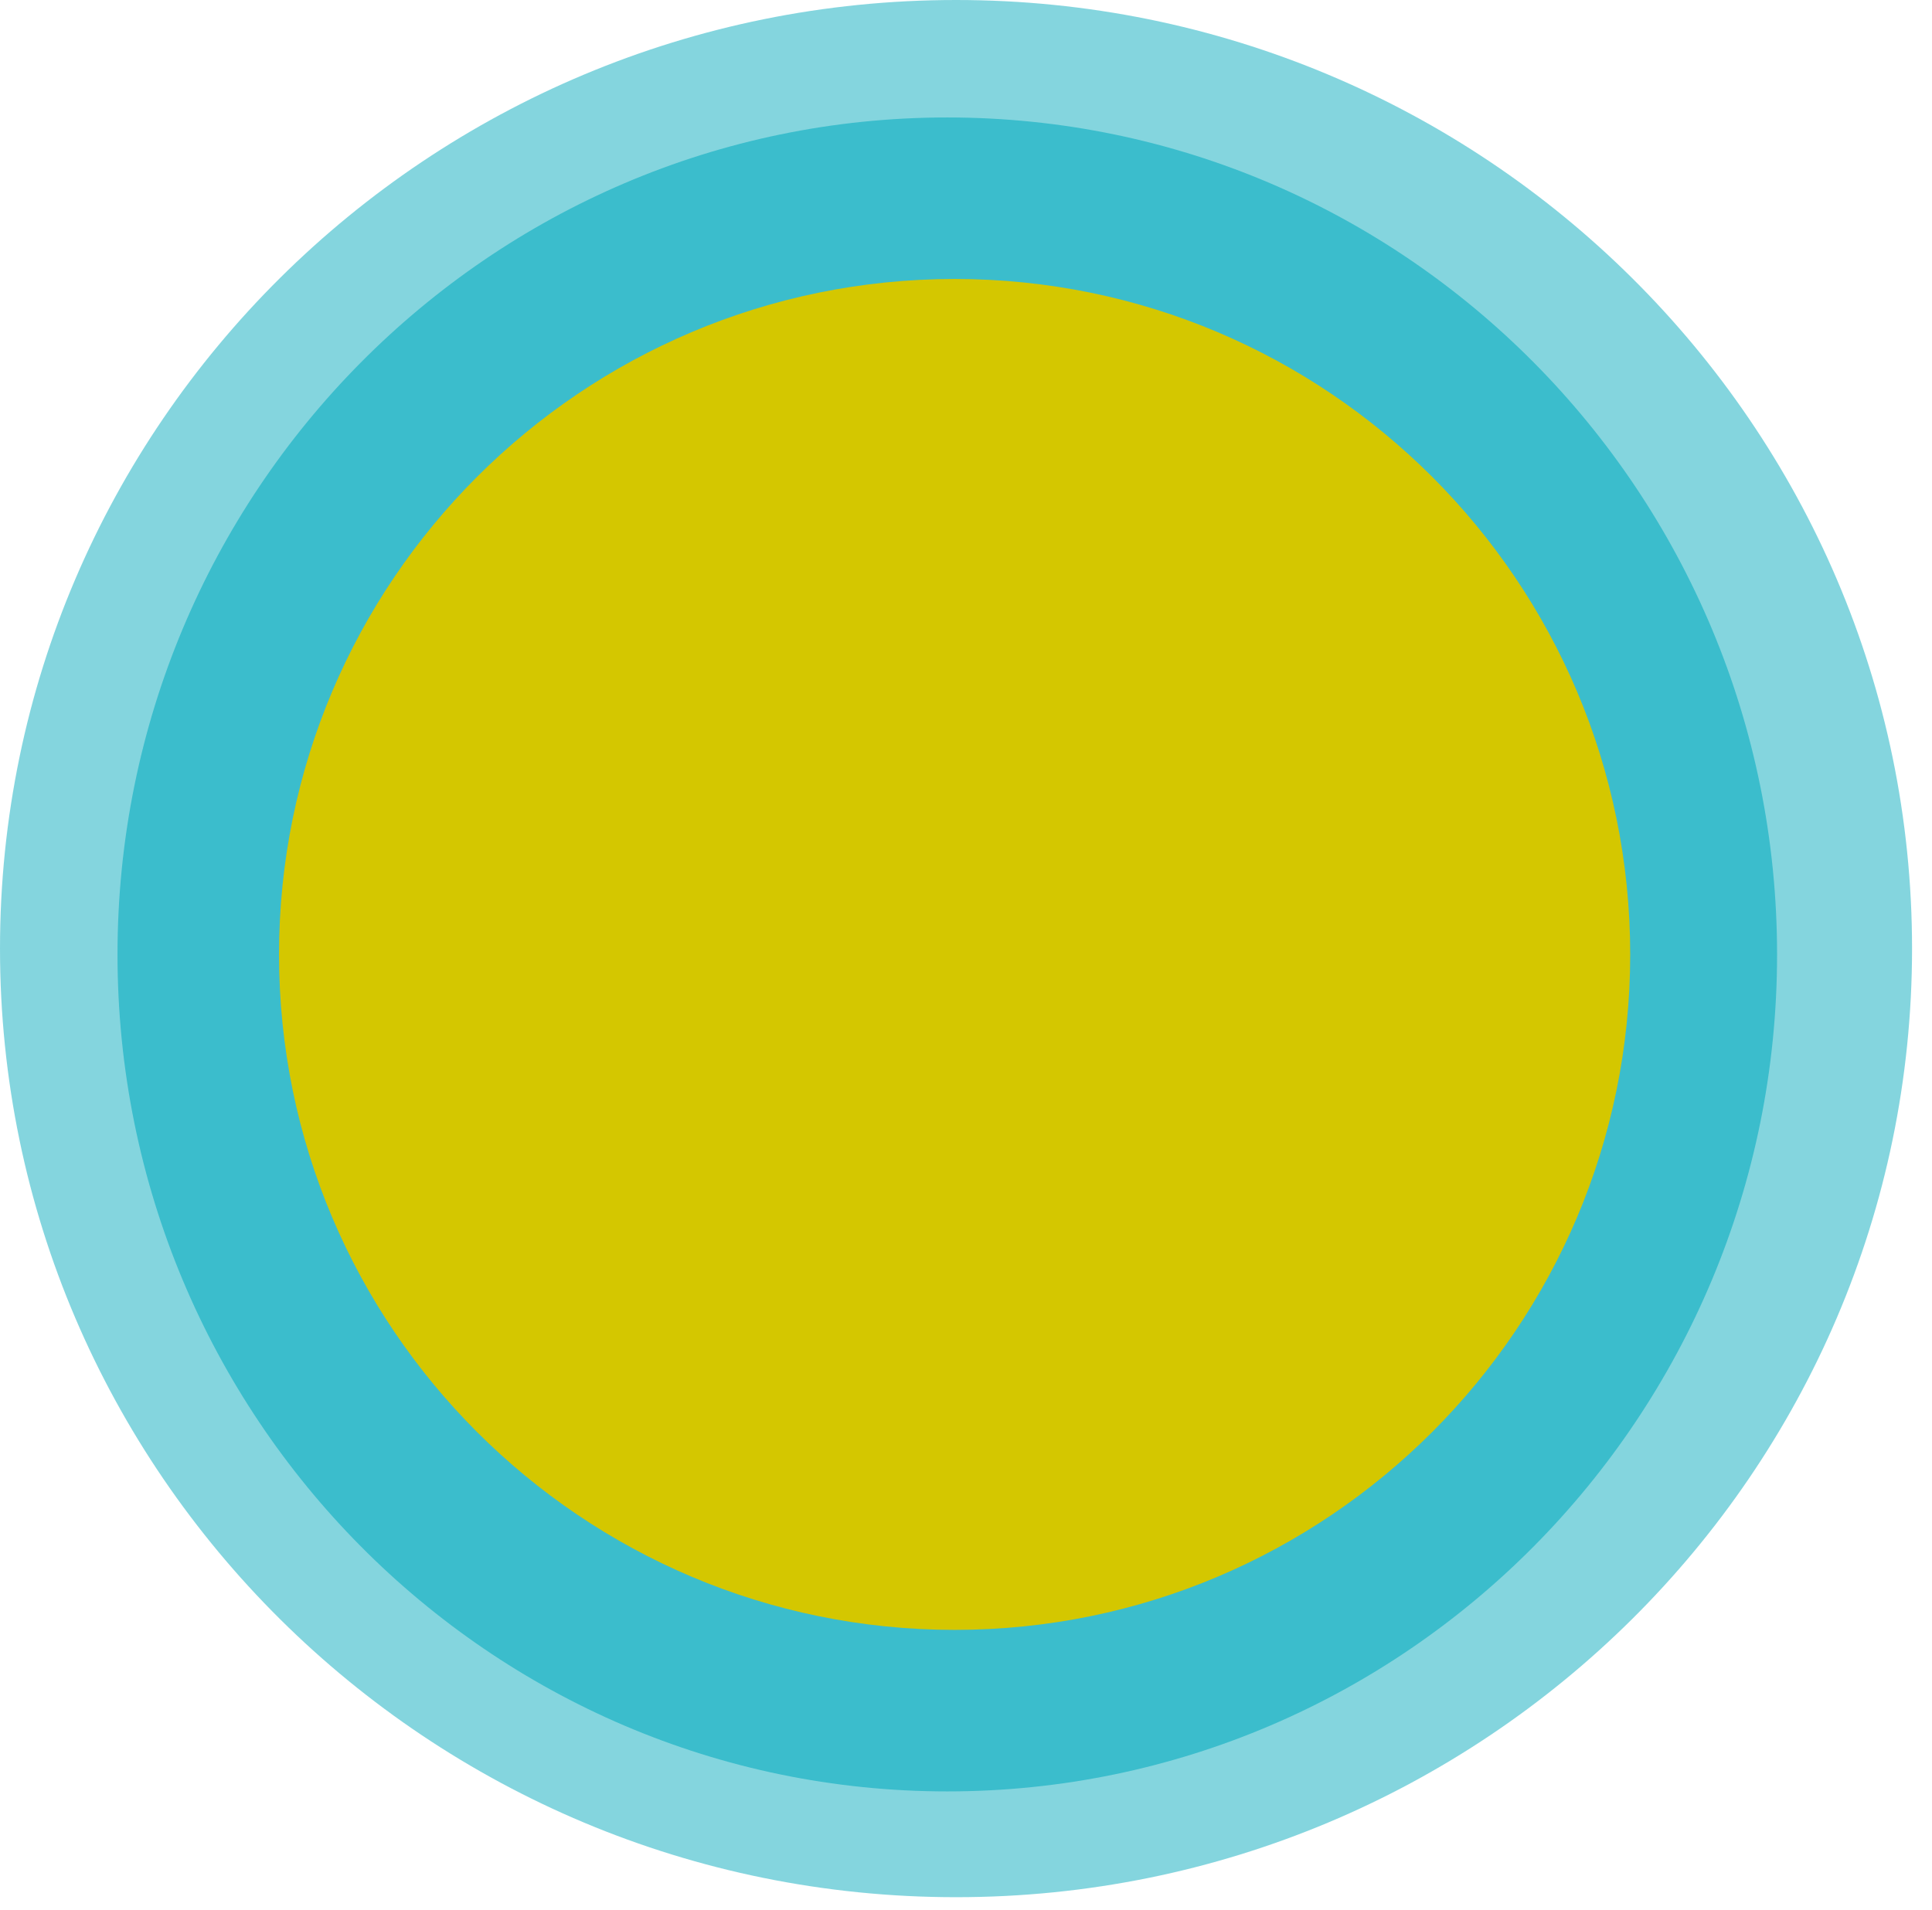 <svg xmlns="http://www.w3.org/2000/svg" width="89" height="88" viewBox="0 0 89 88" fill="none"><path opacity="0.5" fill-rule="evenodd" clip-rule="evenodd" d="M0 43.706C0 19.579 19.729 0 44.042 0C68.355 0 88.081 19.579 88.081 43.706C88.081 67.832 68.351 87.413 44.042 87.413C19.733 87.413 0 67.832 0 43.706Z" fill="#0AADBF"></path><path opacity="0.6" fill-rule="evenodd" clip-rule="evenodd" d="M5.413 43.976C5.413 22.69 22.537 5.412 43.639 5.412C64.741 5.412 81.863 22.688 81.863 43.976C81.863 65.264 64.739 82.539 43.639 82.539C22.539 82.539 5.413 65.264 5.413 43.976Z" fill="#0AADBF"></path><path fill-rule="evenodd" clip-rule="evenodd" d="M12.854 43.976C12.854 26.796 26.796 12.854 43.976 12.854C61.155 12.854 75.097 26.796 75.097 43.976C75.097 61.155 61.153 75.097 43.976 75.097C26.798 75.097 12.854 61.155 12.854 43.976Z" fill="#D4C700"></path></svg>